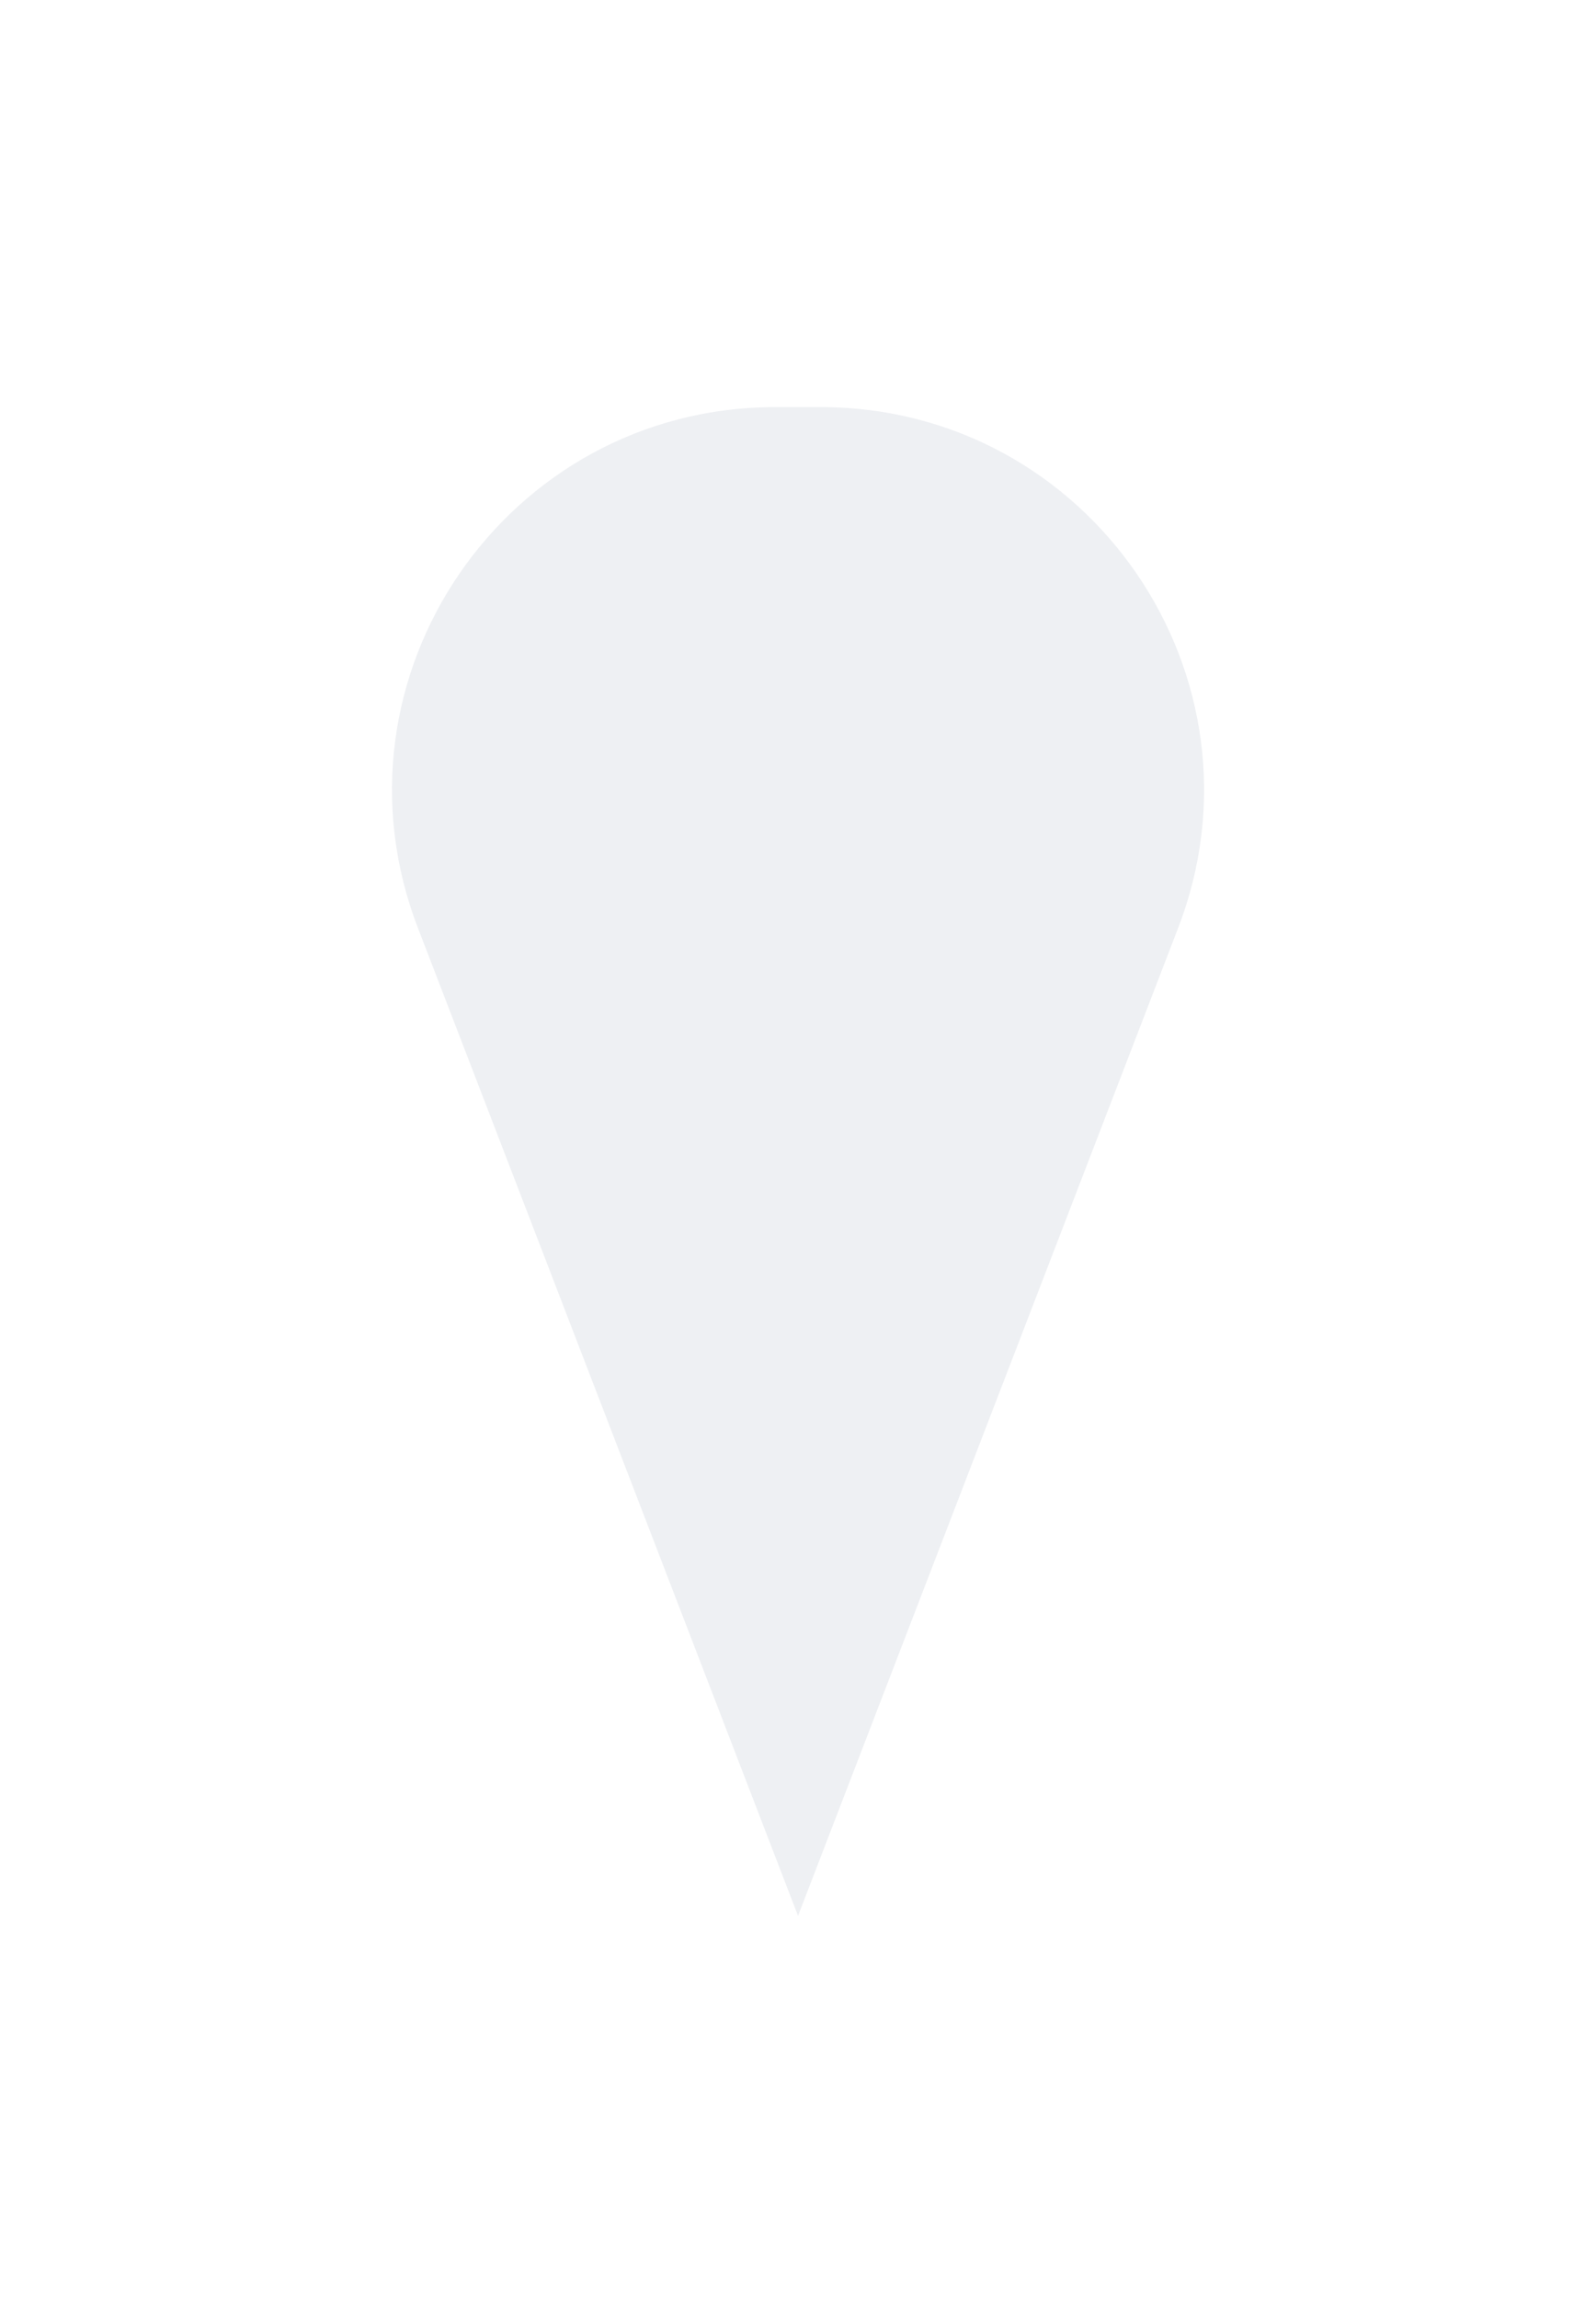 <svg width="50" height="72" viewBox="0 0 50 72" fill="none" xmlns="http://www.w3.org/2000/svg">
<g filter="url(#filter0_d_1934_2837)">
<path d="M25.001 60L36.91 29.06C39.935 21.2 34.133 12.75 25.71 12.75H24.291C15.869 12.75 10.067 21.2 13.092 29.06L25.001 60Z" fill="#EEF0F3"/>
</g>
<defs>
<filter id="filter0_d_1934_2837" x="0.28" y="0.75" width="49.441" height="71.25" filterUnits="userSpaceOnUse" color-interpolation-filters="sRGB">
<feFlood flood-opacity="0" result="BackgroundImageFix"/>
<feColorMatrix in="SourceAlpha" type="matrix" values="0 0 0 0 0 0 0 0 0 0 0 0 0 0 0 0 0 0 127 0" result="hardAlpha"/>
<feOffset/>
<feGaussianBlur stdDeviation="6"/>
<feComposite in2="hardAlpha" operator="out"/>
<feColorMatrix type="matrix" values="0 0 0 0 1 0 0 0 0 0.79 0 0 0 0 0.071 0 0 0 1 0"/>
<feBlend mode="normal" in2="BackgroundImageFix" result="effect1_dropShadow_1934_2837"/>
<feBlend mode="normal" in="SourceGraphic" in2="effect1_dropShadow_1934_2837" result="shape"/>
</filter>
</defs>
</svg>
